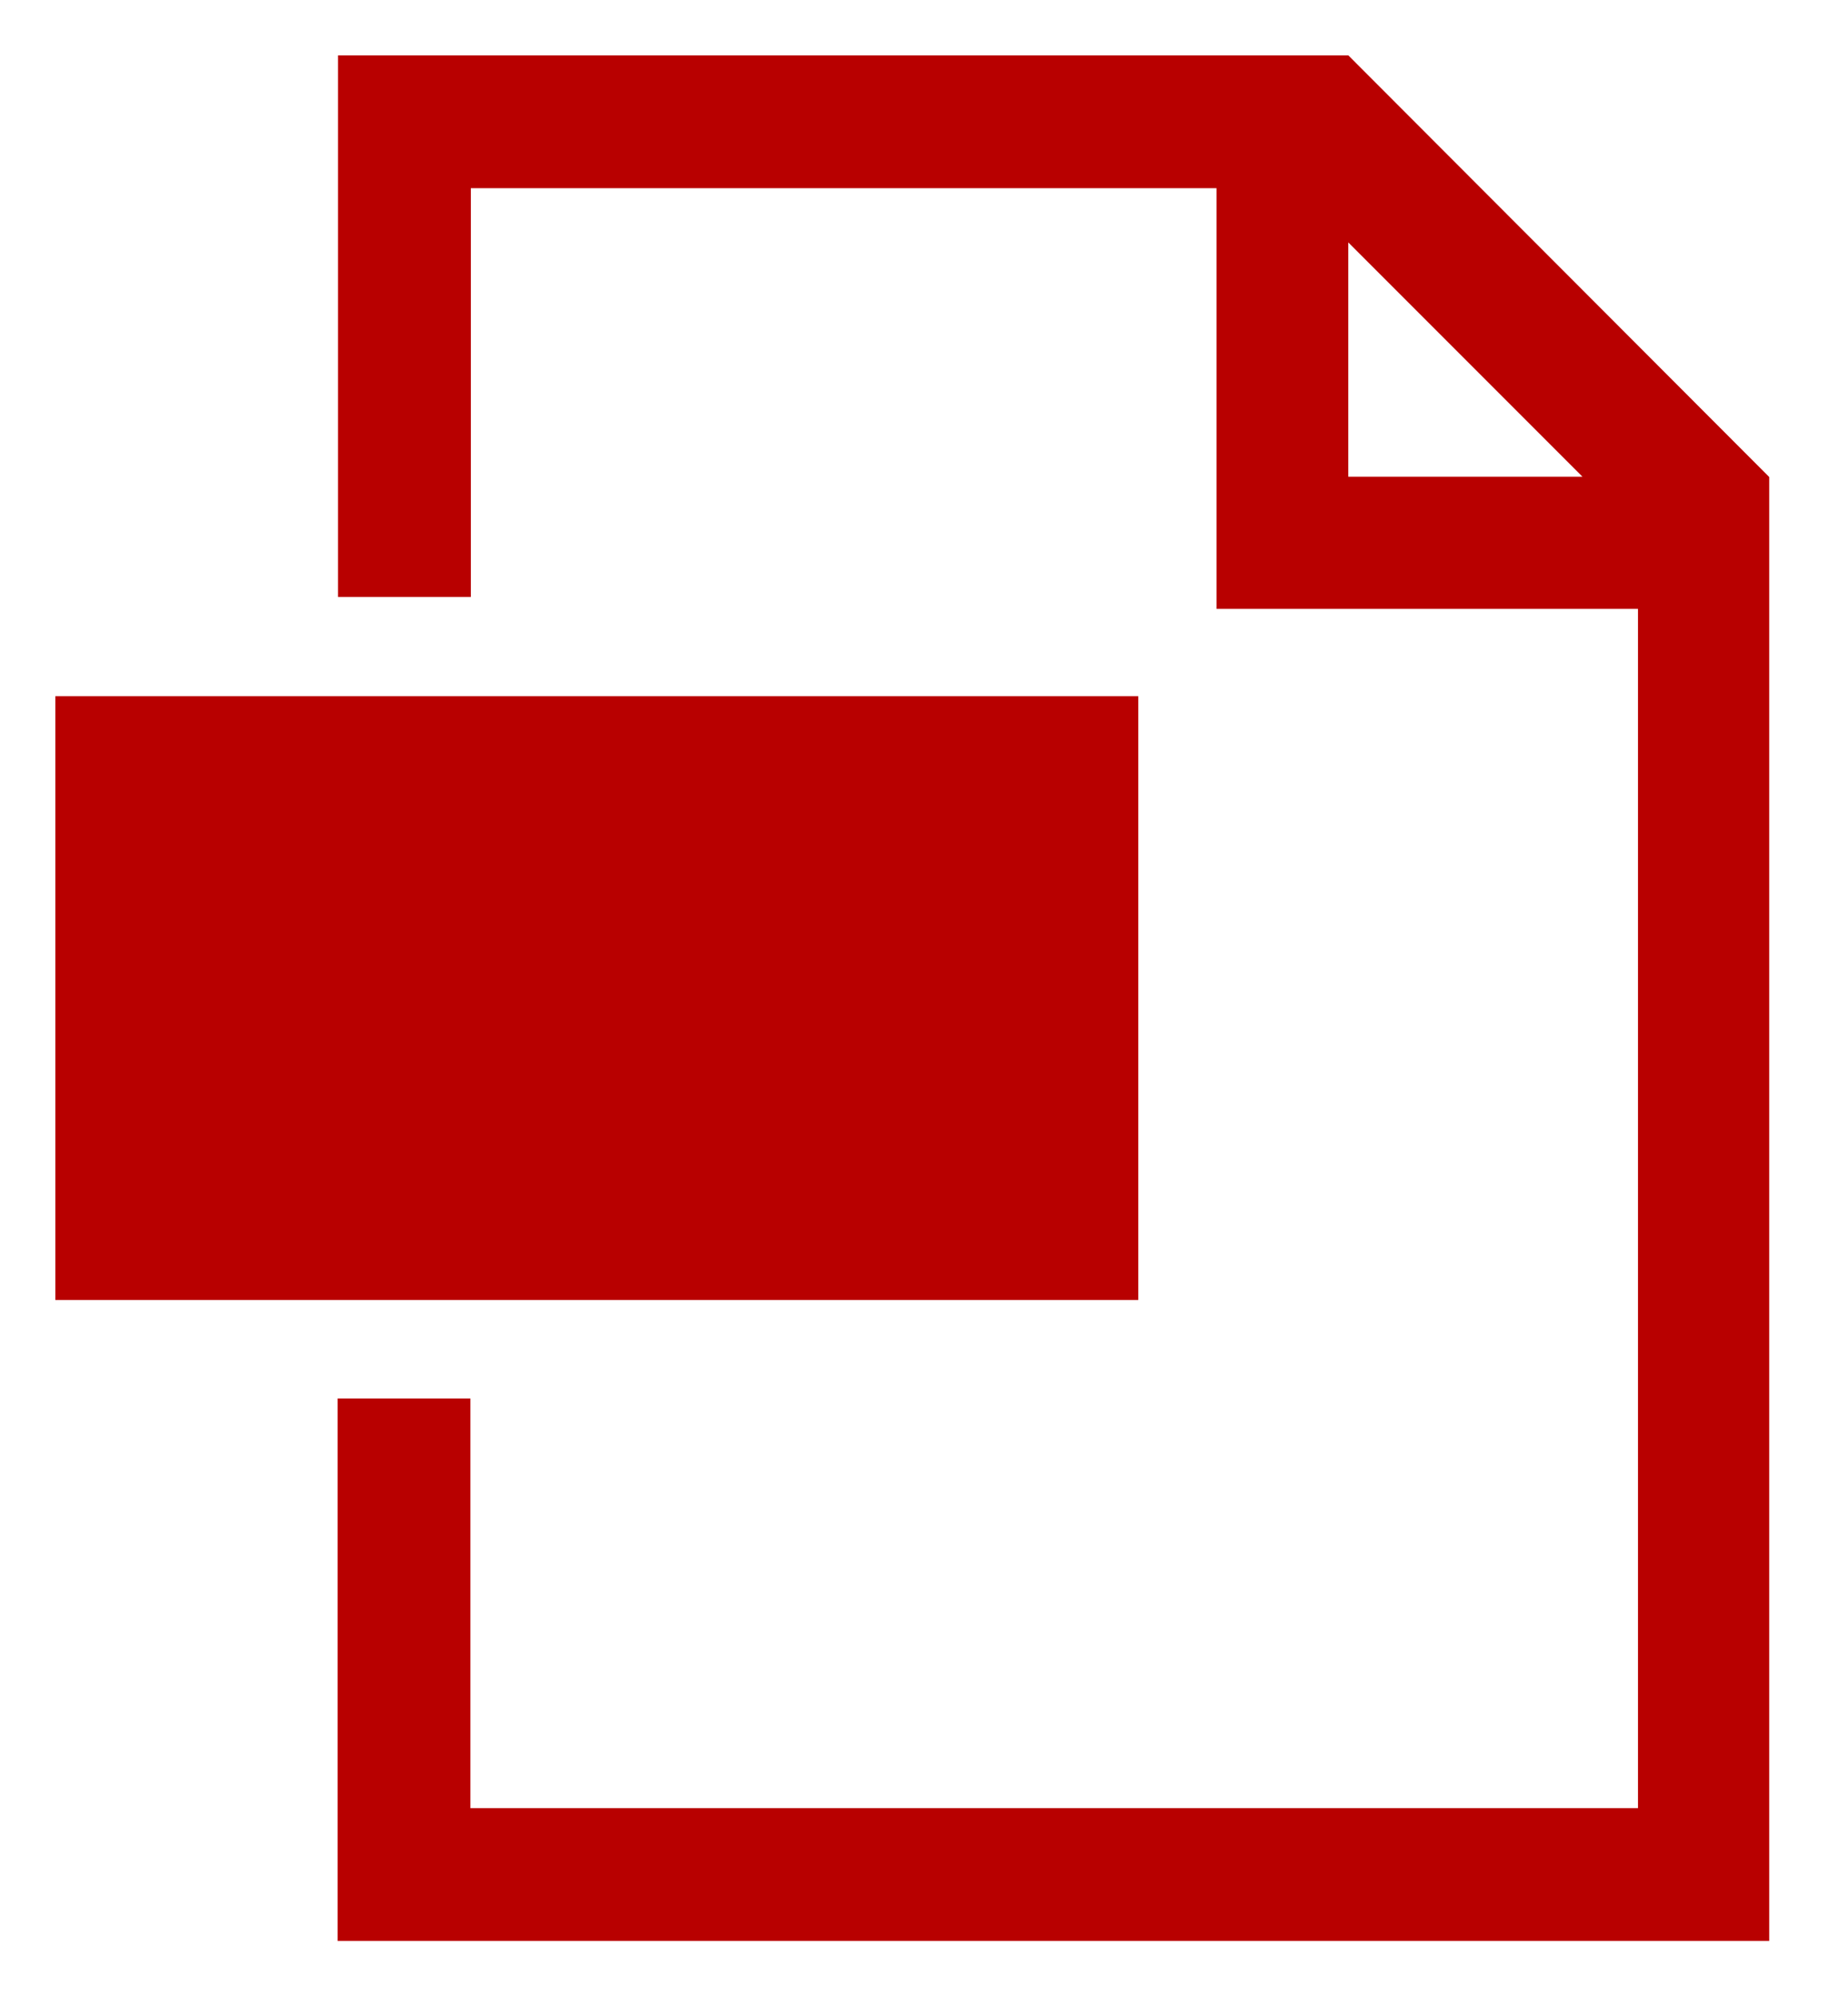 <svg xmlns="http://www.w3.org/2000/svg" width="16.701" height="18.032" viewBox="0 0 16.701 18.032">
  <g id="グループ_1894" data-name="グループ 1894" transform="translate(0.5 0.5)">
    <path id="パス_17361" data-name="パス 17361" d="M235.349,115v0h-9.13c0,.018,0,.4,0,.9v3.993h1.2V116.2h6.739V120h3.809v10.833H227.415v-3.7h-1.2v4c0,.493,0,.879,0,.9h12.938s0-.4,0-.9V118.809l0,0Zm0,3.806v-2.116l2.116,2.116Z" transform="translate(-223.664 -115)" fill="#b80000" stroke="rgba(0,0,0,0)" stroke-width="1"/>
    <rect id="長方形_13624" data-name="長方形 13624" width="9.787" height="5.454" transform="translate(0 5.789)" fill="#b80000" stroke="rgba(0,0,0,0)" stroke-width="1"/>
  </g>
</svg>

